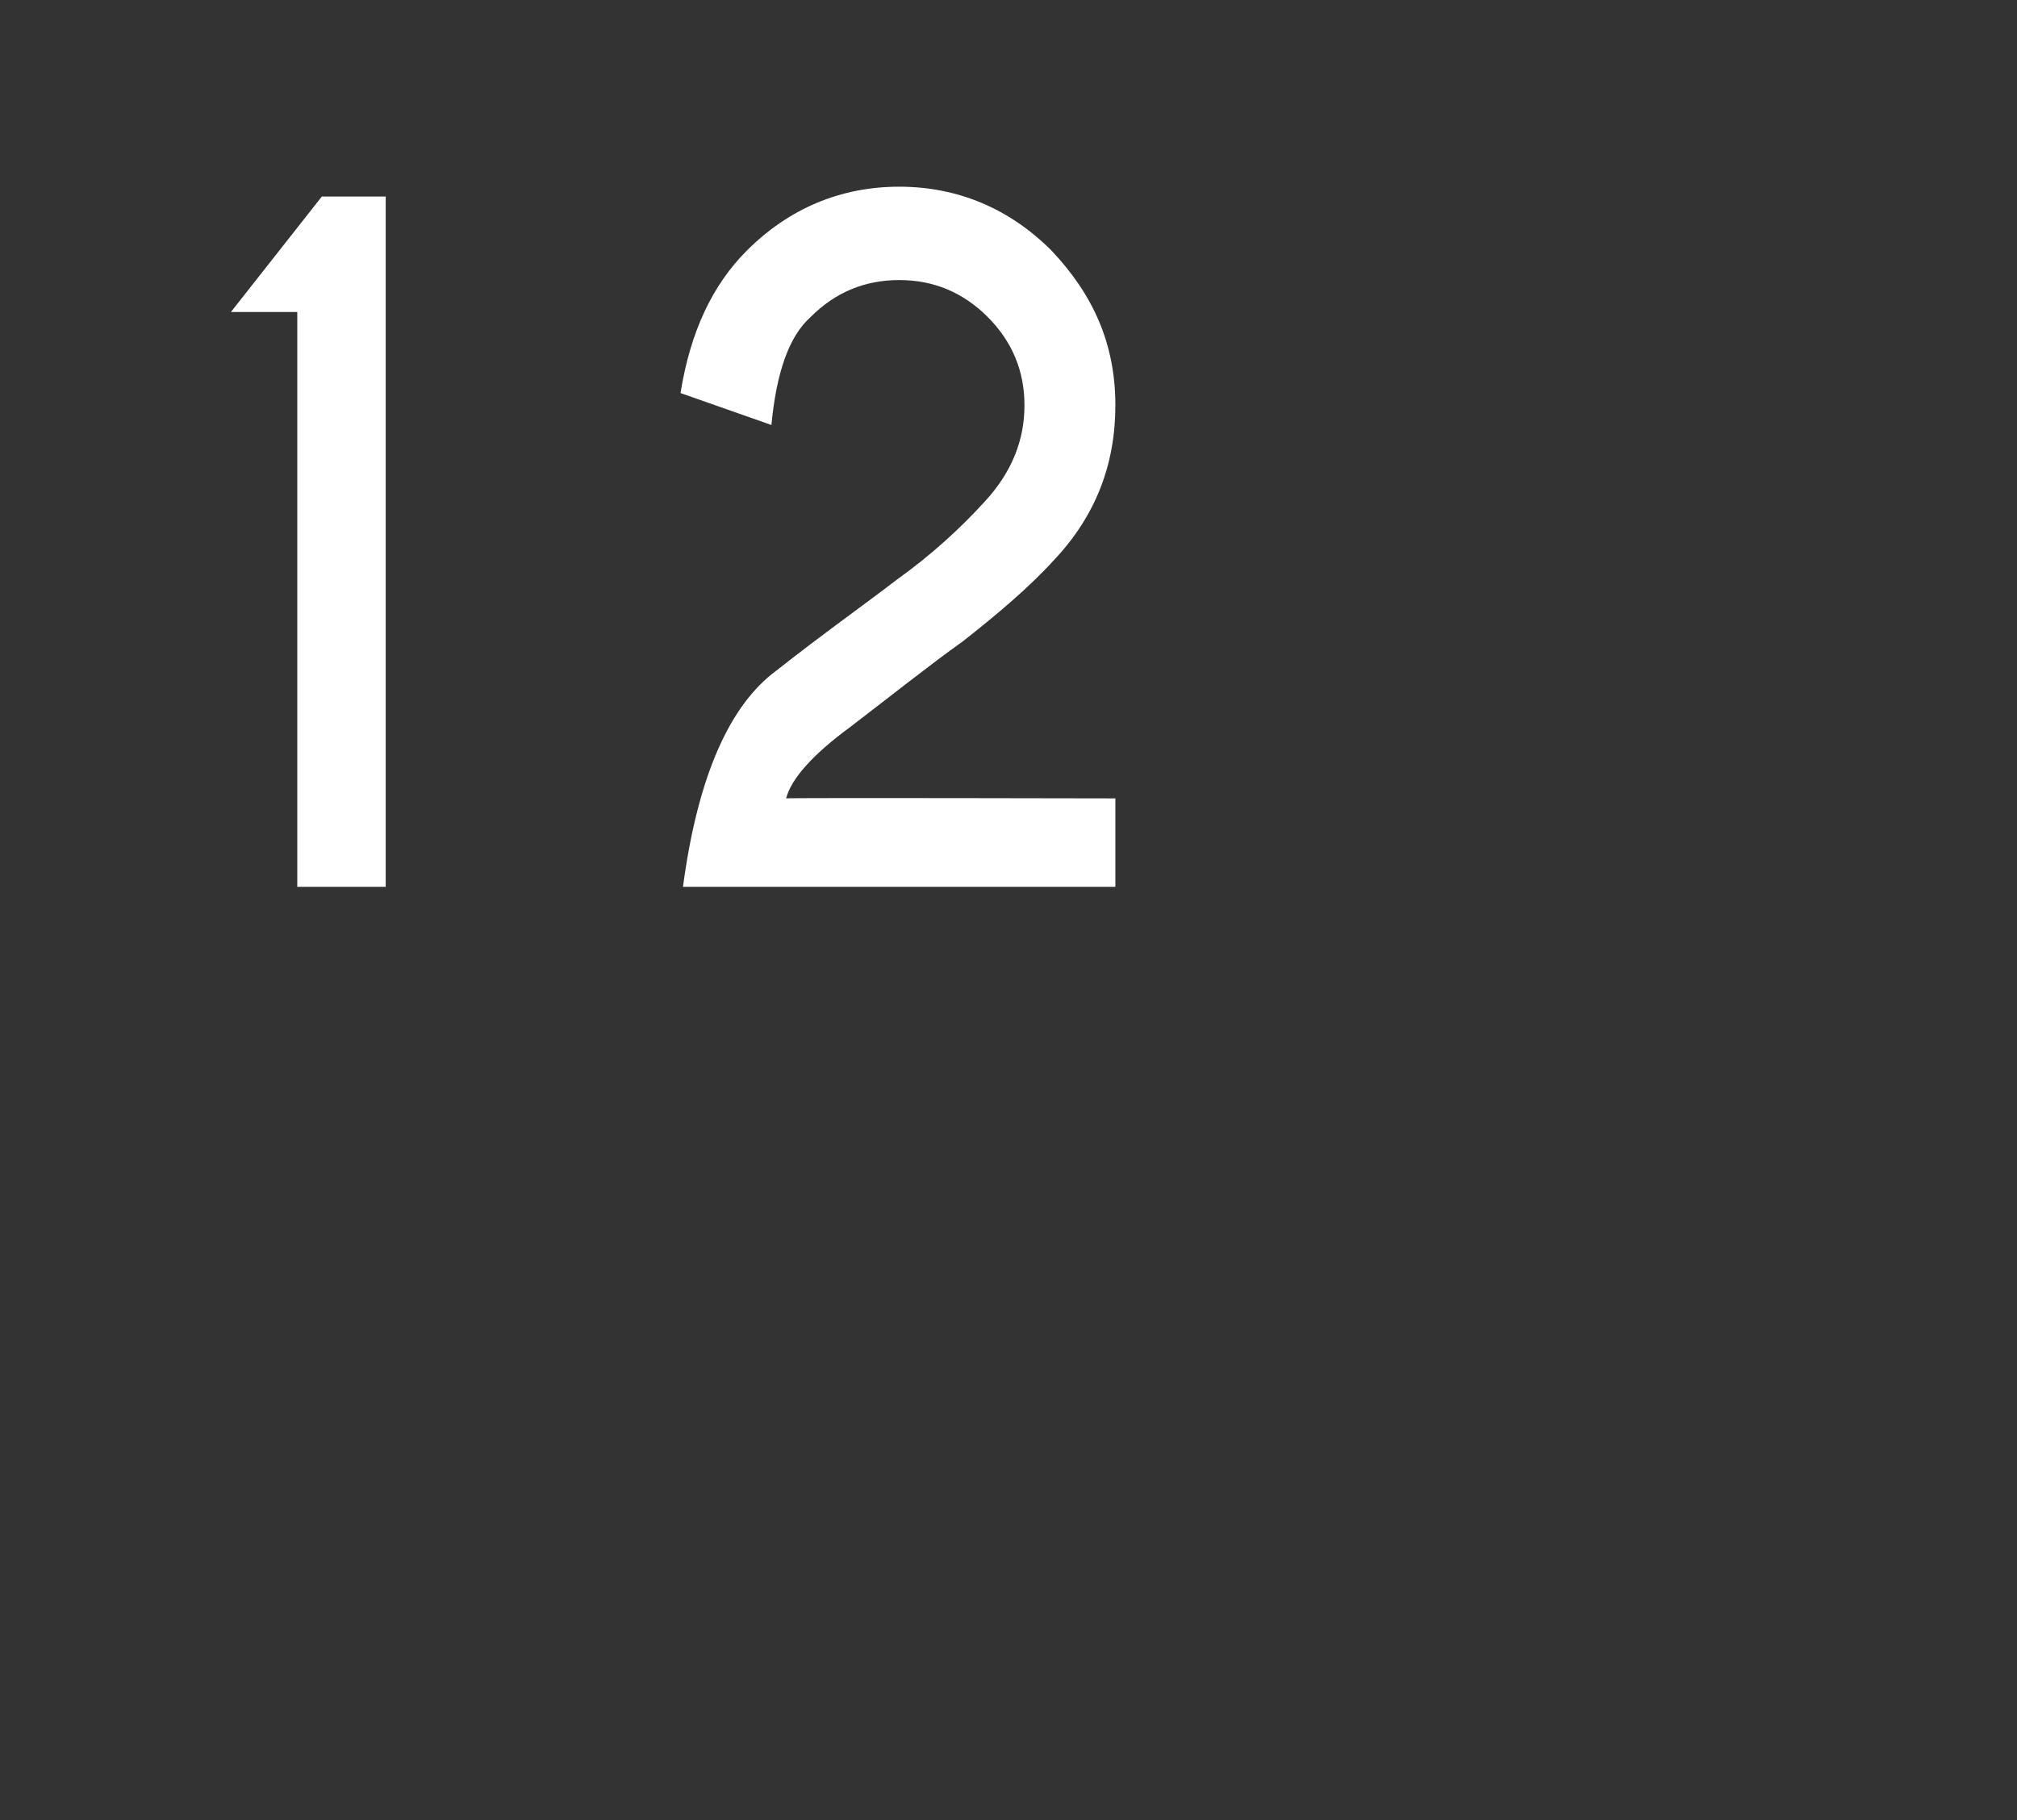 <?xml version="1.0" standalone="no"?><!DOCTYPE svg PUBLIC "-//W3C//DTD SVG 1.1//EN" "http://www.w3.org/Graphics/SVG/1.1/DTD/svg11.dtd"><svg xmlns="http://www.w3.org/2000/svg" version="1.1" width="82.1px" height="74.1px" viewBox="0 -8 82.1 74.1" style="top:-8px"><rect x="0" y="-8" width="82.1" height="74.1" fill="#333333" stroke="none"/><desc>12</desc><defs/><g id="Polygon92362"><path d="m15.7 0v28.1h-3.6V4.7H9.4L13.1 0h2.6zm12.1 28.1c.6-4.5 1.9-7.4 3.8-8.8c1.9-1.5 3.6-2.7 4.9-3.7c1.4-1 2.6-2.1 3.6-3.2c1.1-1.2 1.6-2.5 1.6-3.9c0-1.4-.5-2.6-1.5-3.6c-1-1-2.2-1.5-3.6-1.5c-1.4 0-2.6.5-3.6 1.5c-.9.8-1.4 2.3-1.6 4.4L27.7 8c.4-2.5 1.3-4.4 2.7-5.8C32.1.5 34.2-.4 36.6-.4c2.4 0 4.5.9 6.2 2.6C44.5 4 45.4 6 45.4 8.5c0 2.4-.8 4.5-2.5 6.3c-1 1.1-2.3 2.2-3.7 3.3c-1.4 1-2.9 2.2-4.6 3.5c-1.5 1.1-2.4 2.1-2.6 2.9c.04-.03 13.4 0 13.4 0v3.6H27.8s-.03.02 0 0z" stroke="none" fill="#fff"/></g></svg>